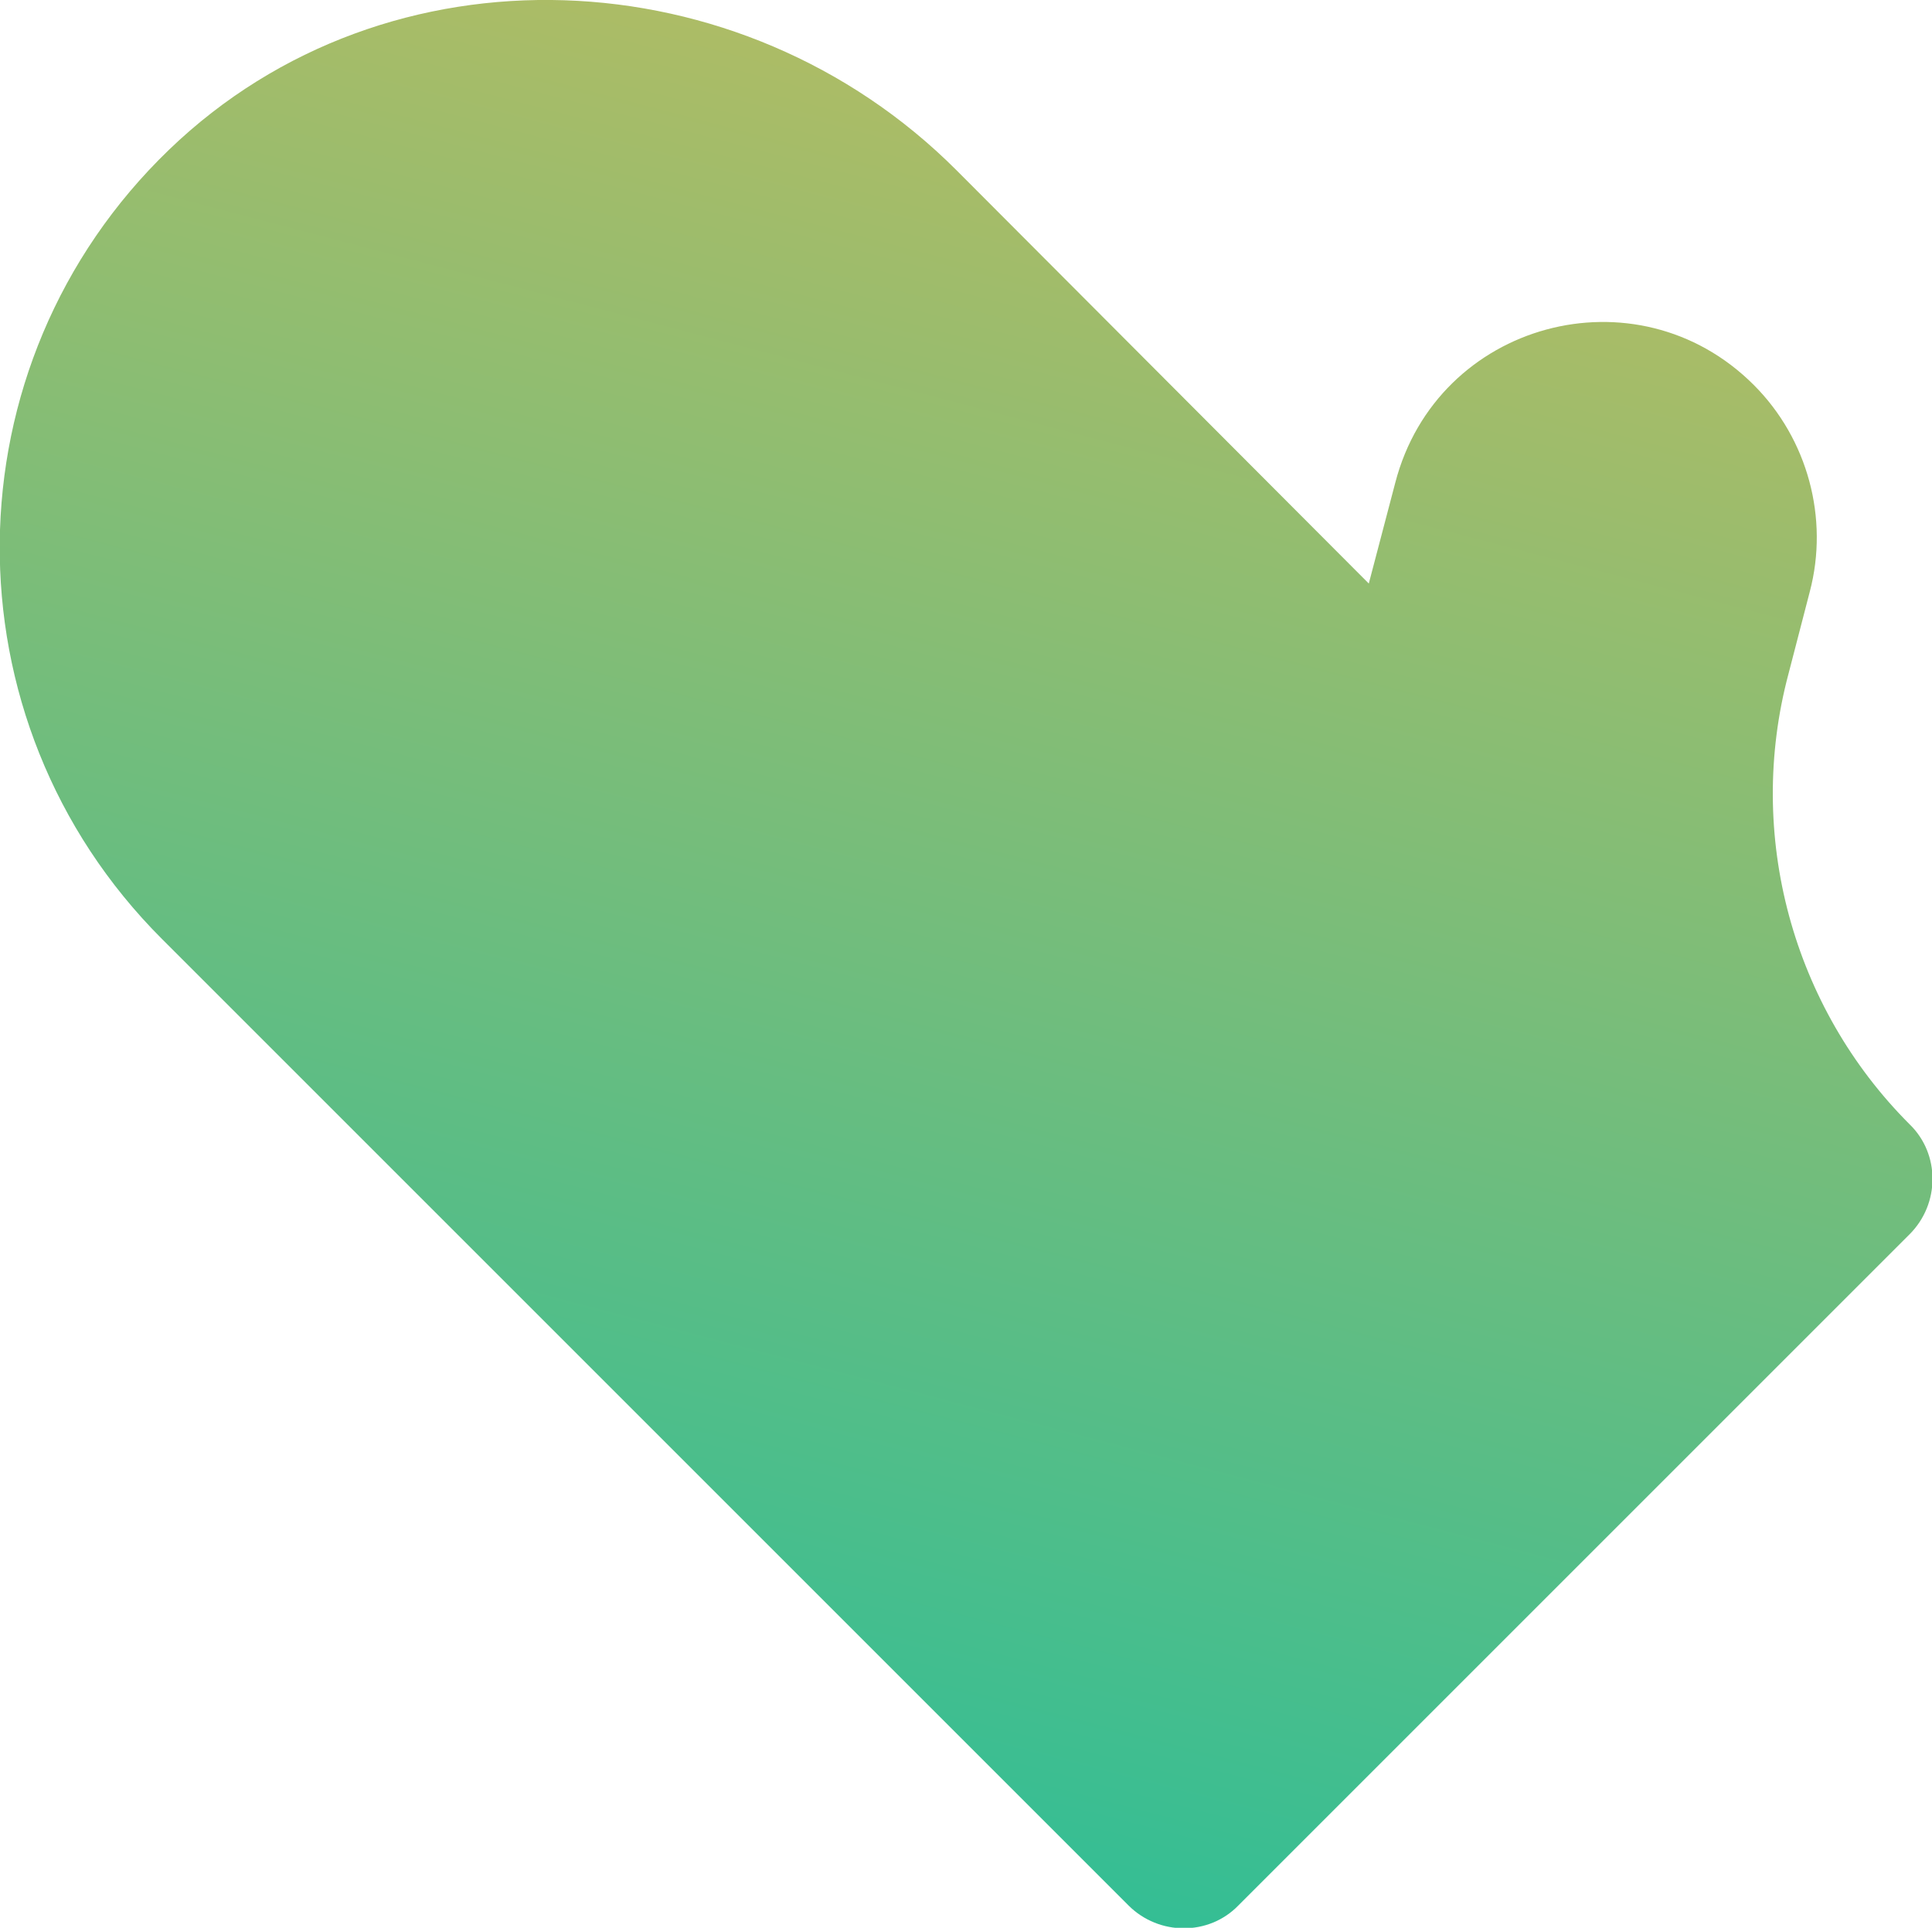 <svg xmlns="http://www.w3.org/2000/svg" xmlns:xlink="http://www.w3.org/1999/xlink" viewBox="0 0 18.97 18.93" width="18.97" height="18.93">
    <defs>
        <linearGradient id="gradient_available_places" x1="-1540.09" y1="-237.97"
                        x2="-1553.24" y2="-212.68" gradientTransform="translate(1568.77 -117.6) rotate(-12.76)"
                        gradientUnits="userSpaceOnUse">
            <stop offset="0" stop-color="#fcbb47"/>
            <stop offset="1" stop-color="#32be95"/>
        </linearGradient>
    </defs>
    <path stroke-width="0"
          fill="url(#gradient_available_places)"
          d="M17.56,6.62l.21-.81c.19-.72-.02-1.5-.55-2.03h0c-1.15-1.15-3.11-.62-3.52.96l-.26.99L9.39,1.67C7.28-.44,3.81-.6,1.66,1.47c-2.19,2.11-2.22,5.6-.07,7.75l7.62,7.62,1.87,1.87c.3.3.79.3,1.08,0l6.59-6.59c.3-.3.3-.79,0-1.08h0c-1.15-1.15-1.61-2.84-1.19-4.42Z"/>
</svg>

